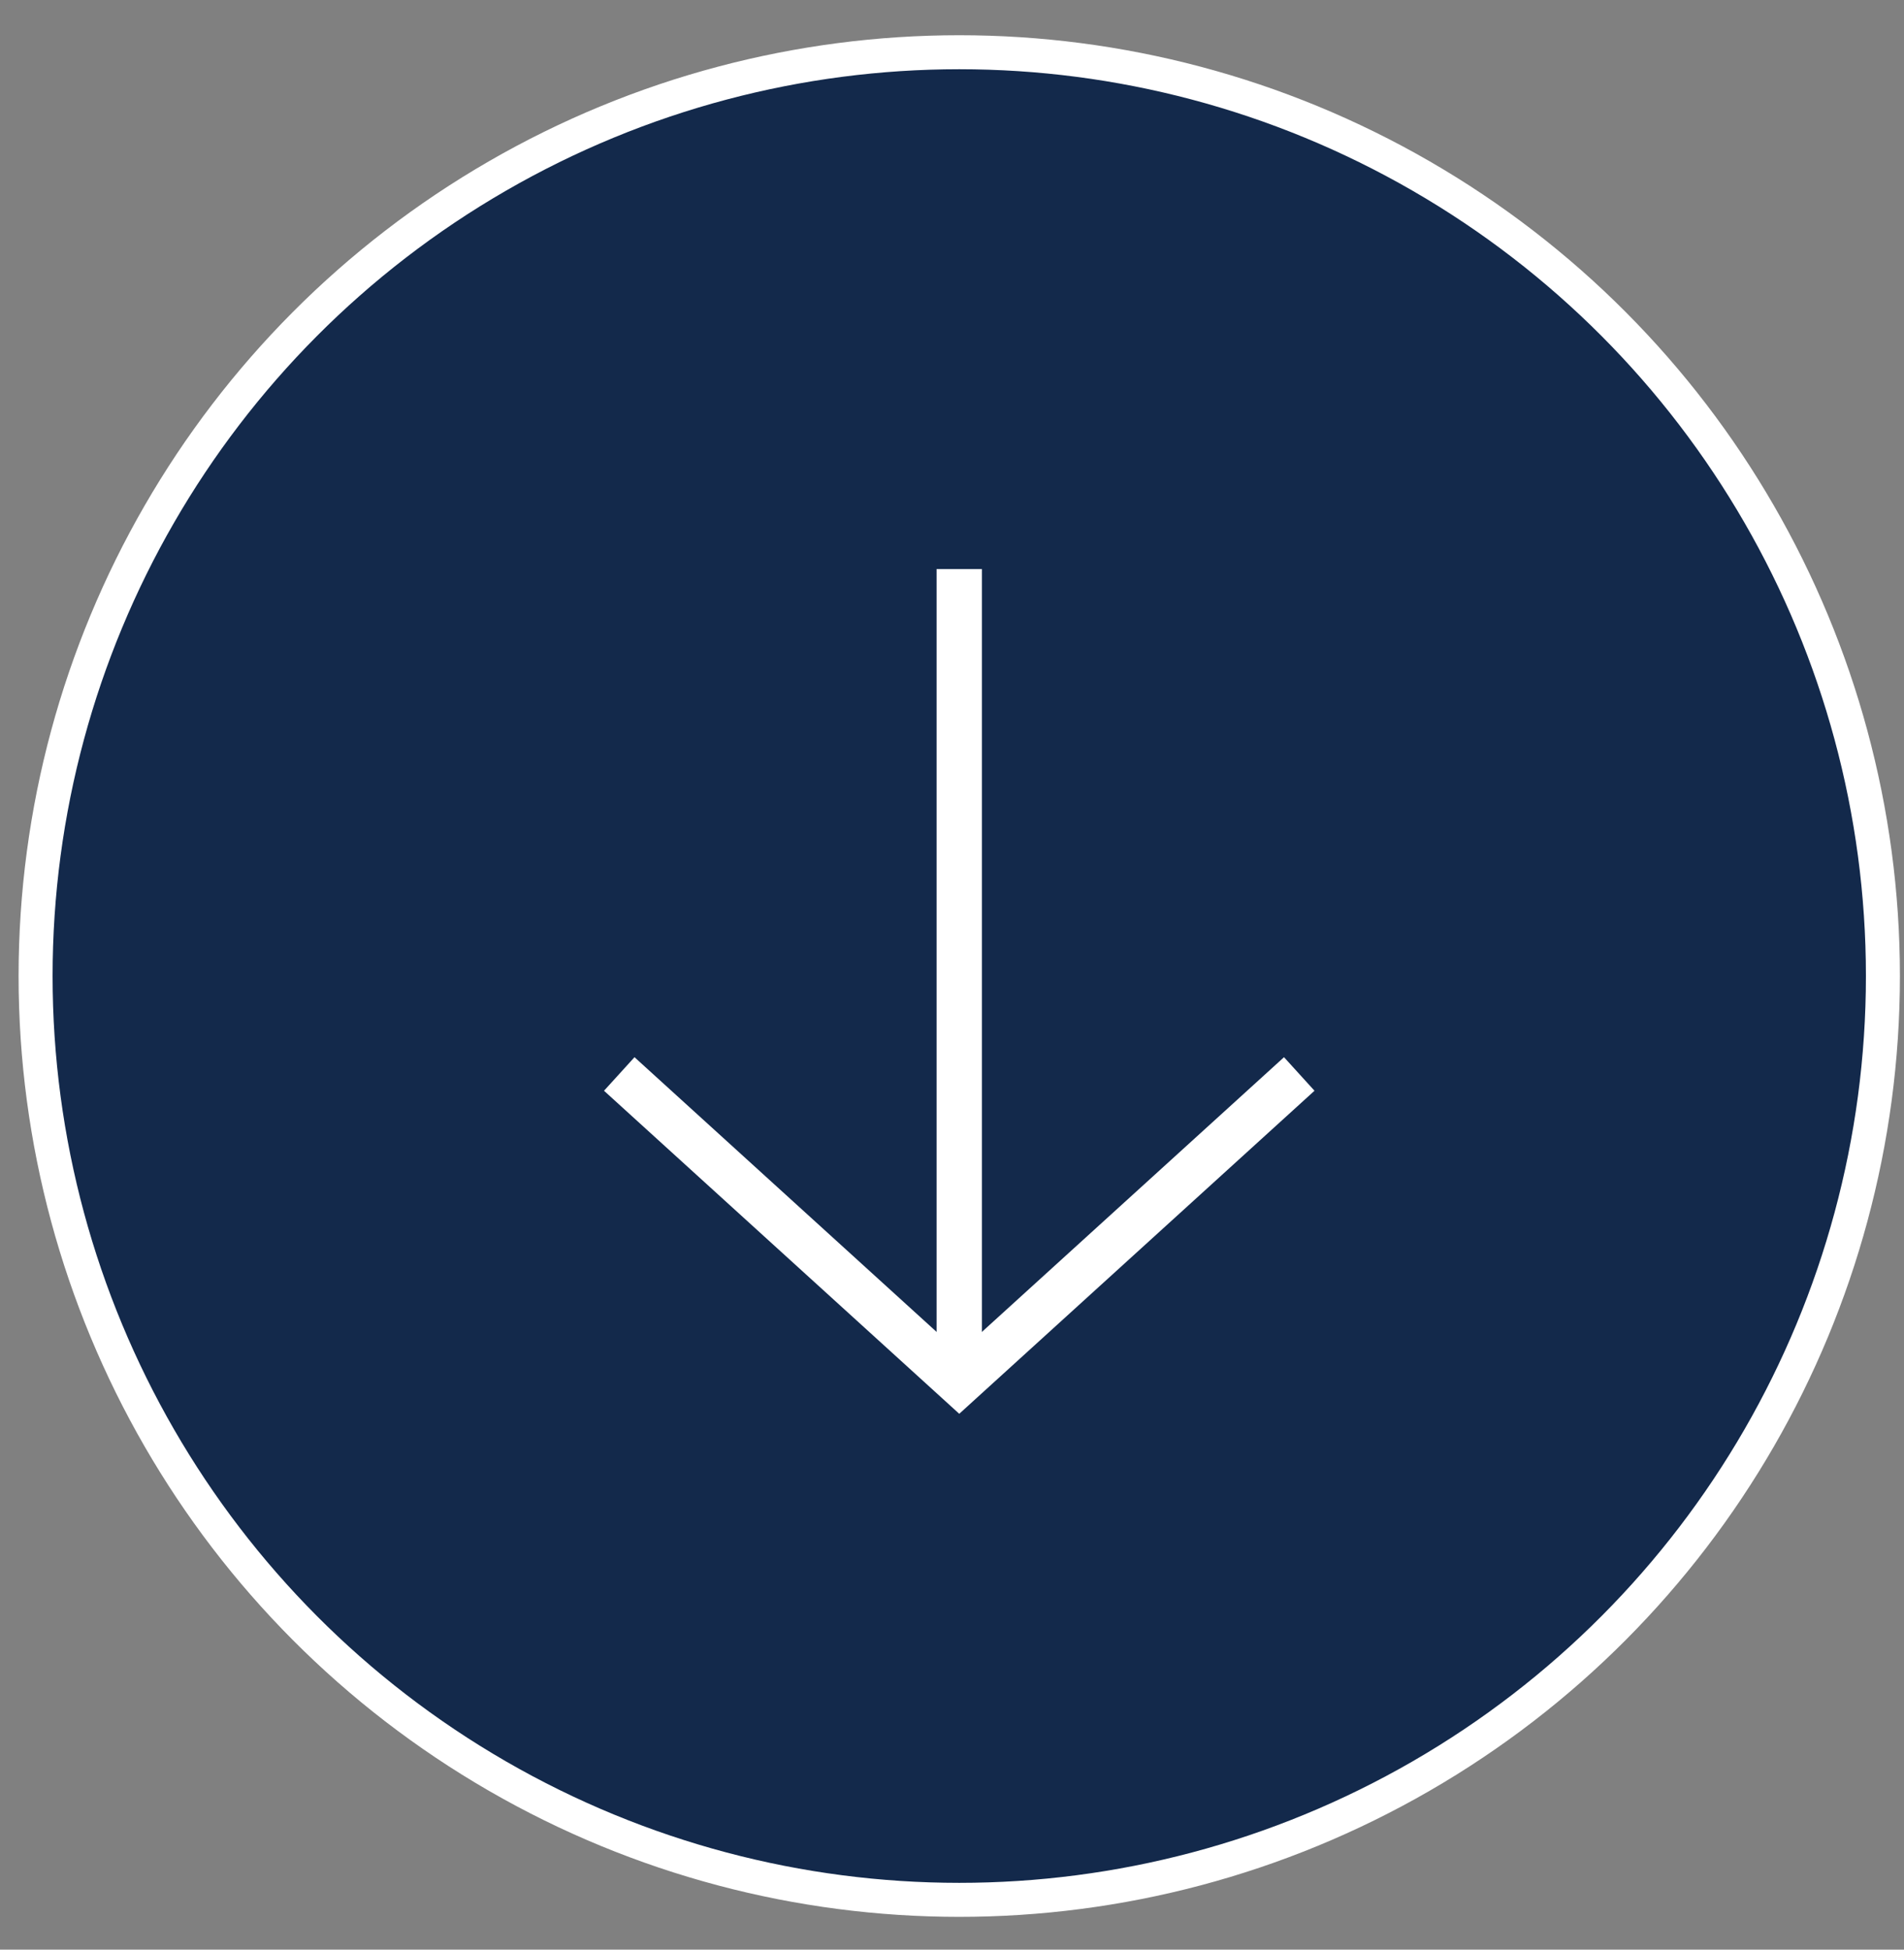<svg xmlns="http://www.w3.org/2000/svg" width="42" height="43" viewBox="0 0 42 43" fill="none">
    <rect x="0" y="0" width="42" height="43" fill="#808080" stroke="none"/>
    <circle cx="21.16" cy="21.527" r="20.375" fill="#13294B" stroke="white" stroke-width="0.75" />
    <path d="M13.66 23.687L21.16 30.506L28.66 23.687" stroke="white" />
    <path d="M21.16 30.051V12.551" stroke="white" />
</svg>